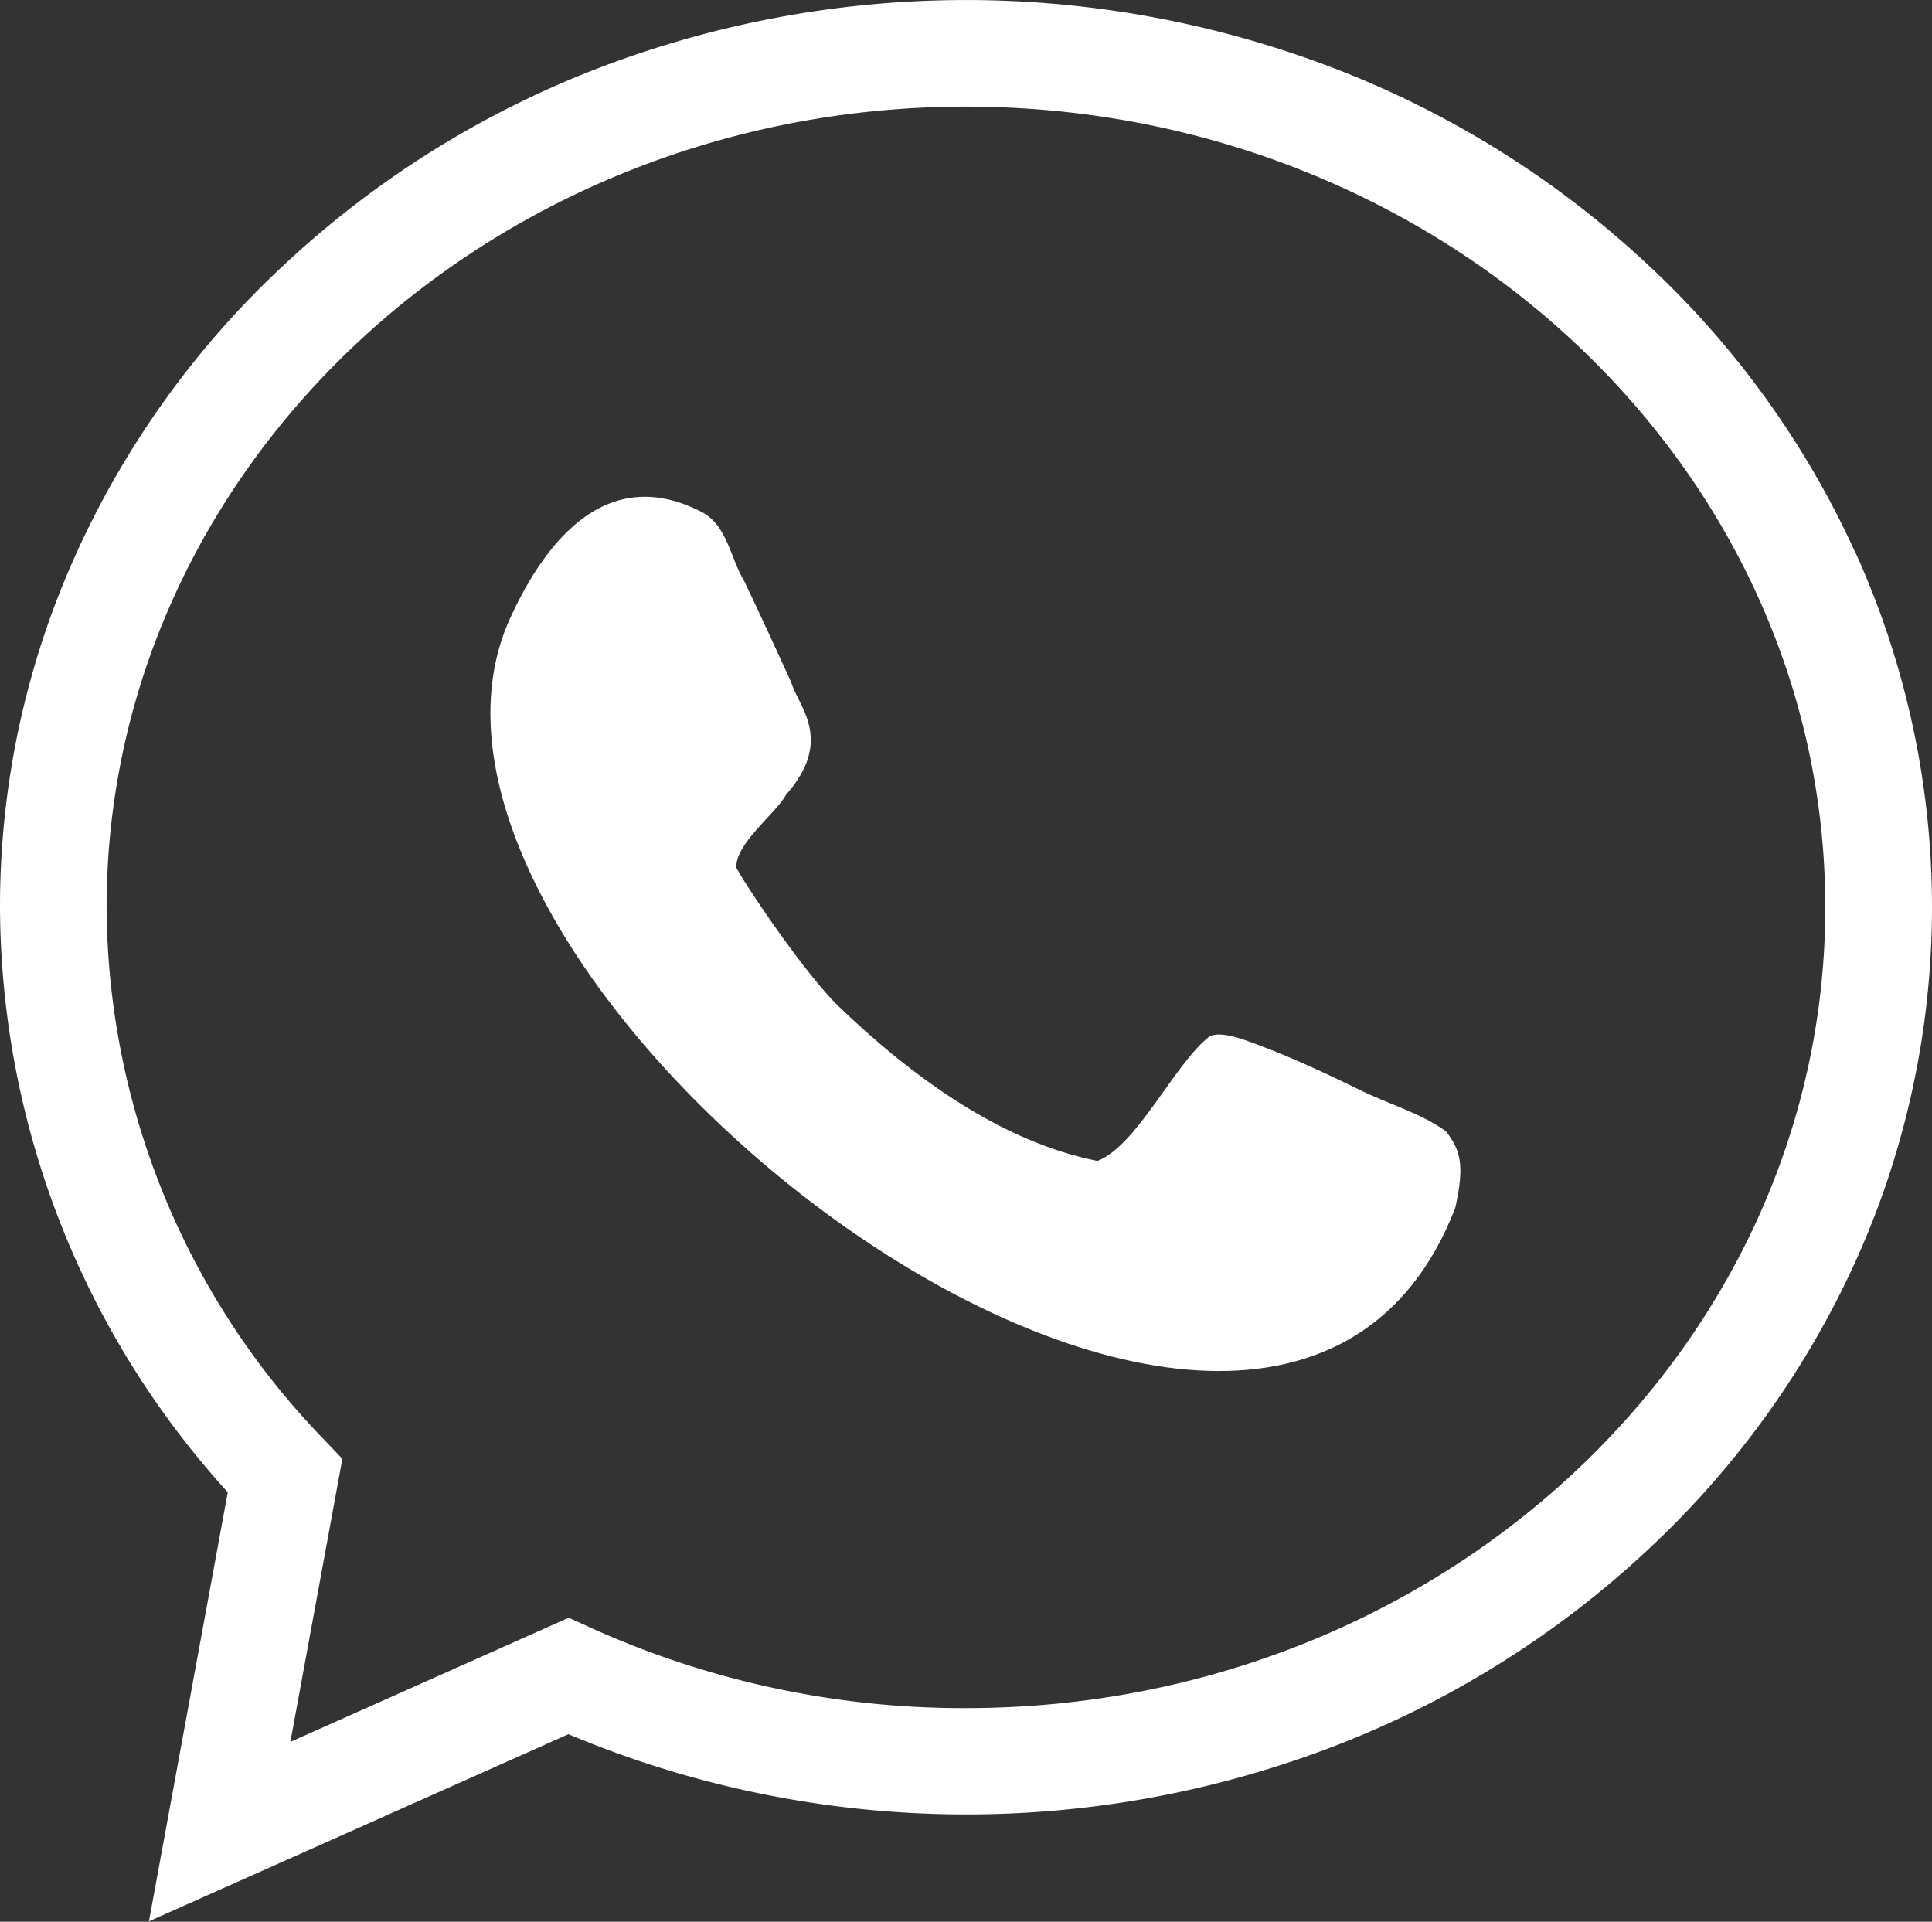 <svg xmlns="http://www.w3.org/2000/svg" viewBox="0 0 205.86 204.76"><rect x="0" y="0" width="205.86" height="204.76" fill="#333333" stroke="none"/><defs><style>.cls-1{fill:#fff;}</style></defs><g id="Layer_2" data-name="Layer 2"><g id="_ÎÓÈ_1" data-name="—ÎÓÈ_1"><path class="cls-1" d="M197.71,58.92a96.31,96.31,0,0,0-22.14-30.73,103.11,103.11,0,0,0-32.7-20.64A109.44,109.44,0,0,0,63,7.55a103.33,103.33,0,0,0-32.7,20.64A96.13,96.13,0,0,0,8.15,58.92,91,91,0,0,0,0,96.68,93.09,93.09,0,0,0,24.27,159l-8.4,45.72,44.7-19.94a109.31,109.31,0,0,0,82.3,1,103.11,103.11,0,0,0,32.7-20.64,96.31,96.31,0,0,0,22.14-30.73,91.57,91.57,0,0,0,0-75.53ZM102.93,182a96.22,96.22,0,0,1-40-8.57l-2.33-1.06L30.94,185.6l5.54-30.16-2-2.1A81.93,81.93,0,0,1,11.36,96.68c0-47,41.08-85.32,91.57-85.32s91.56,38.28,91.56,85.32S153.42,182,102.93,182Z"/><path class="cls-1" d="M144.62,116c-4.4-2.15-7.57-3.53-9.87-4.4-1.46-.54-4.79-2-6-1.07-3.7,3-7.63,11.56-11.81,13.17-10.4-2.05-20-9.19-27.58-16.47C86,104,79.85,95,78.47,92.48c-.22-2.52,4.27-5.87,5.26-7.77,5.23-5.9,1.26-9.53.58-12-1.15-2.54-3.2-7-5-10.77-1.49-2.45-1.82-6-4.57-7.4-11.45-5.9-18,5.88-20.68,12-16.19,39,81.2,113.33,101,62.17,1-4.47.61-6.12-1-8.18C151.28,118.53,147.75,117.59,144.62,116Z"/></g></g></svg>